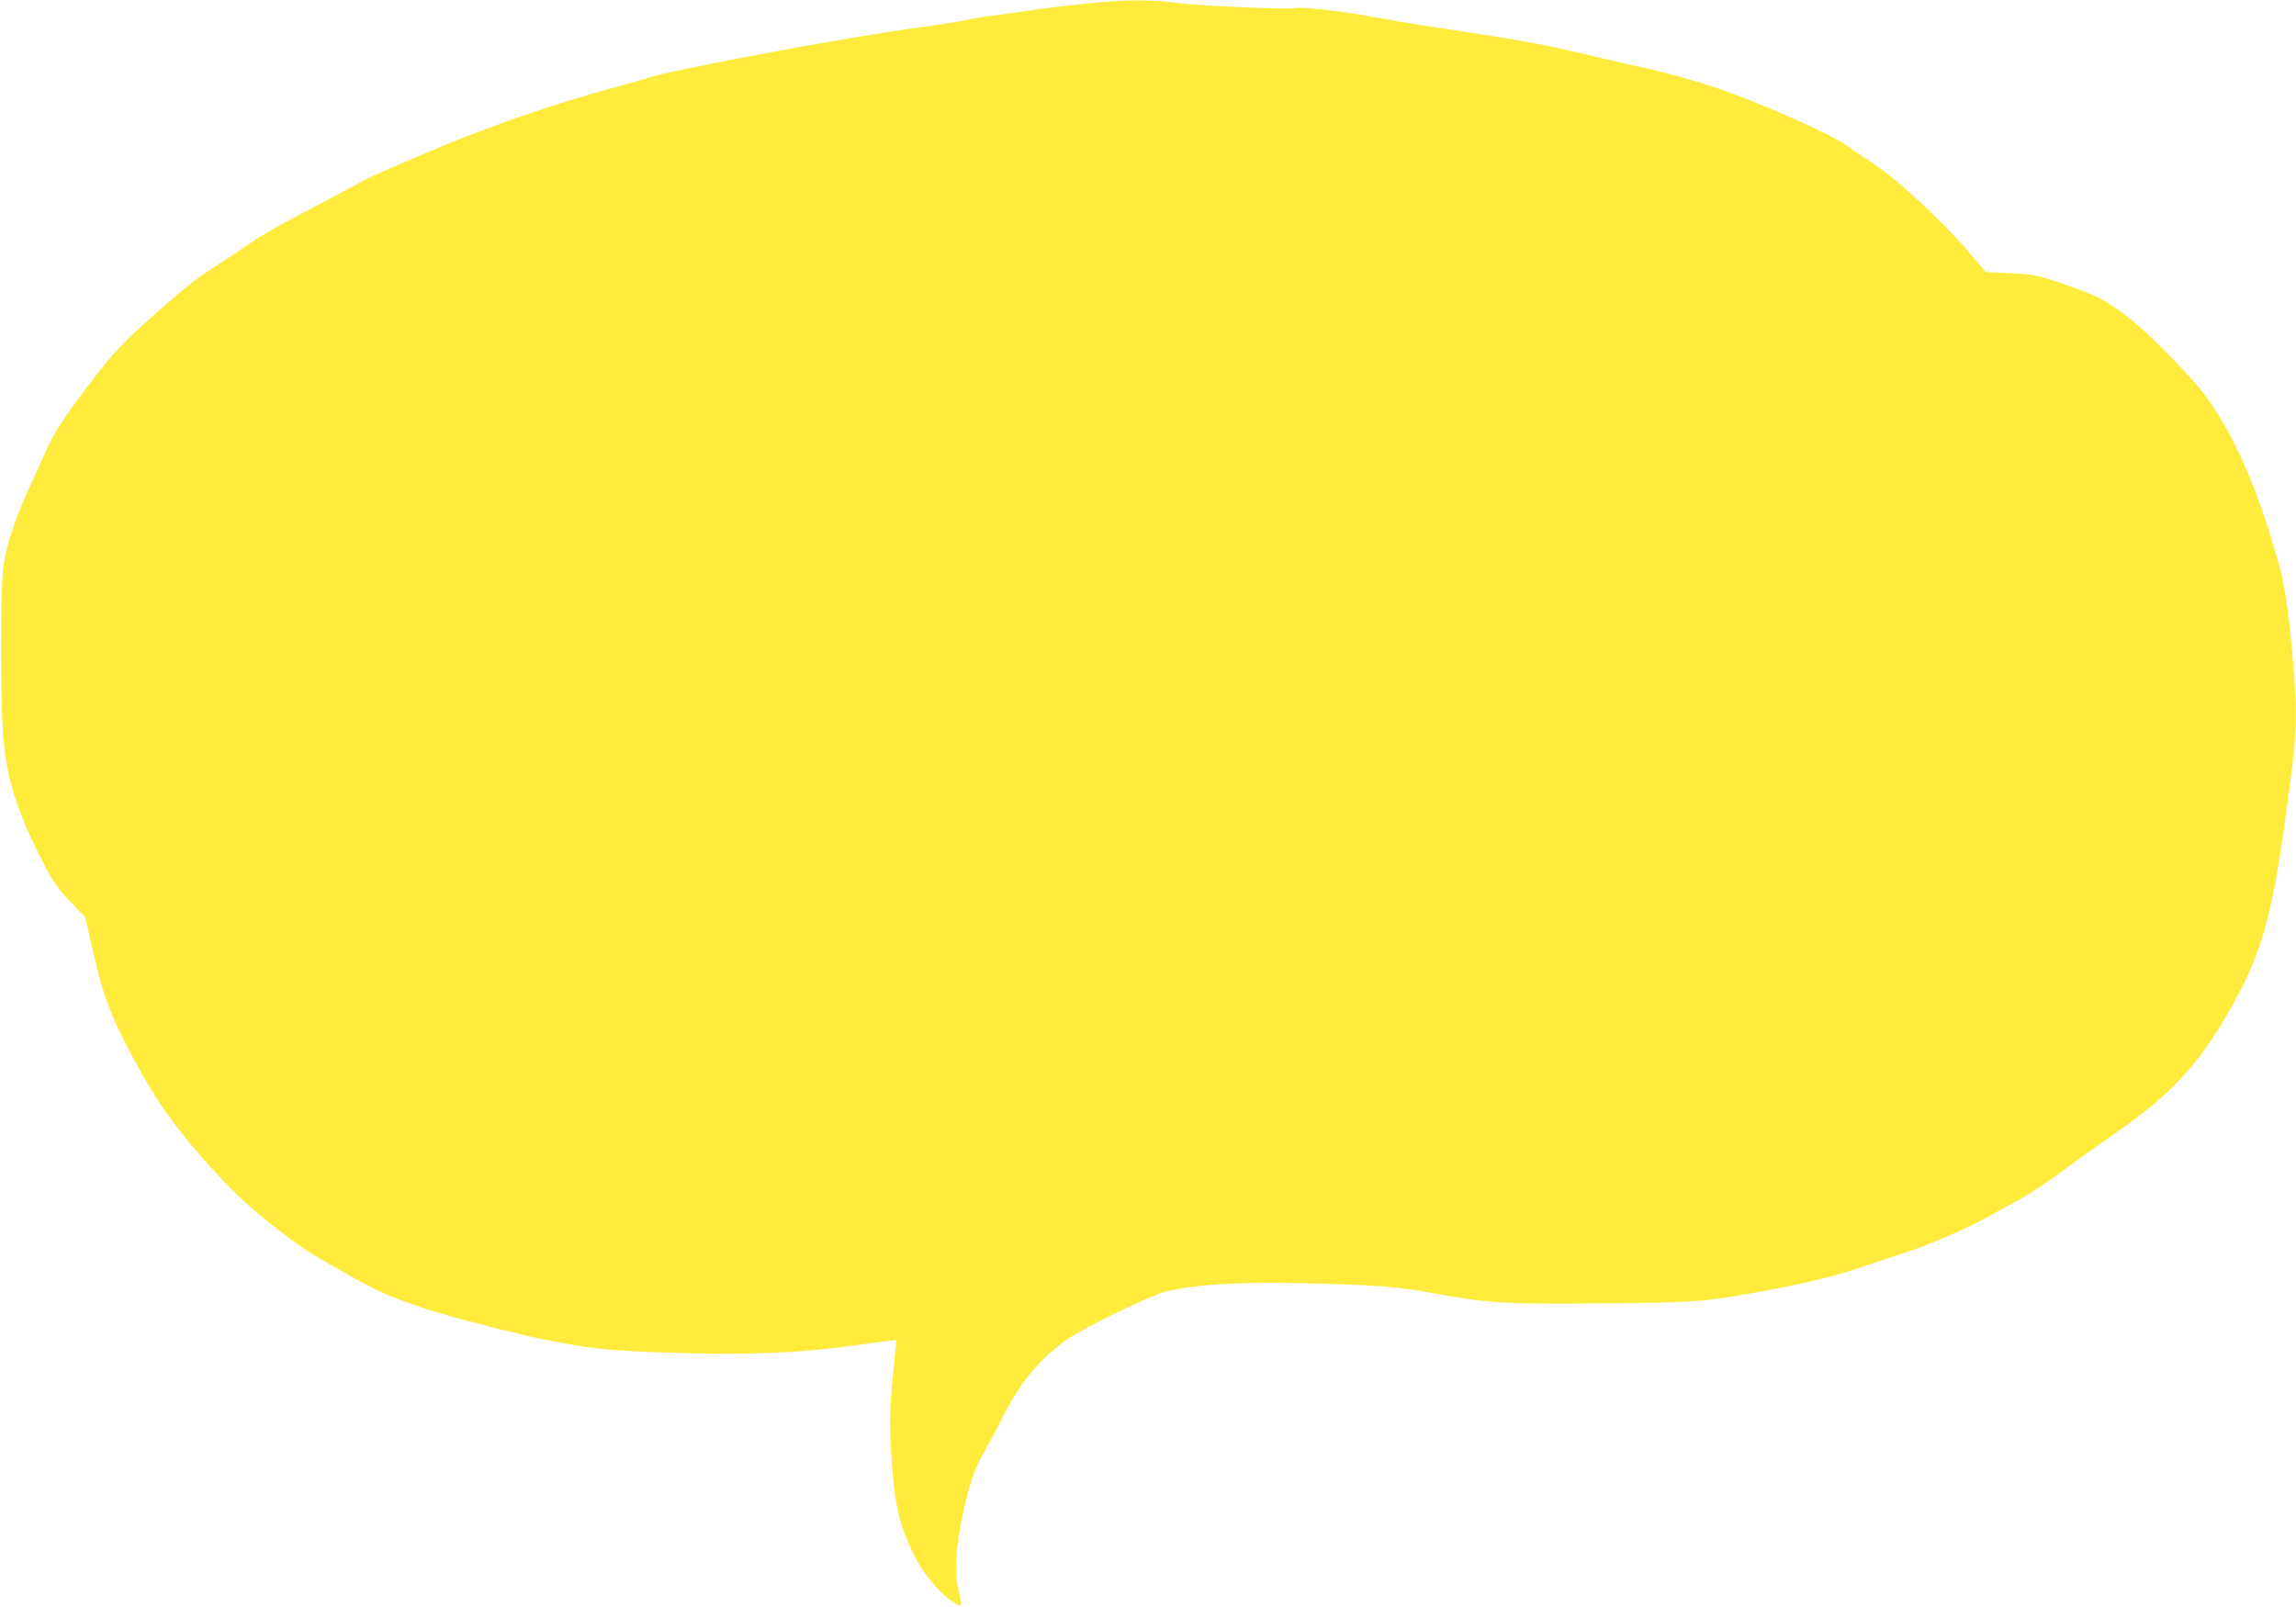 <?xml version="1.0" standalone="no"?>
<!DOCTYPE svg PUBLIC "-//W3C//DTD SVG 20010904//EN"
 "http://www.w3.org/TR/2001/REC-SVG-20010904/DTD/svg10.dtd">
<svg version="1.0" xmlns="http://www.w3.org/2000/svg"
 width="1280pt" height="896pt" viewBox="0 0 1280 896"
 preserveAspectRatio="xMidYMid meet">
<g transform="translate(0,896) scale(0.1,-0.1)"
fill="#ffeb3b" stroke="none">
<path d="M6200 8953 c-124 -9 -368 -36 -470 -53 -63 -10 -144 -21 -180 -25
-36 -4 -108 -15 -160 -26 -52 -11 -180 -31 -285 -45 -384 -51 -1349 -231
-1495 -279 -41 -13 -120 -36 -175 -50 -338 -90 -741 -230 -1075 -374 -91 -39
-199 -86 -240 -103 -41 -18 -124 -60 -185 -94 -60 -33 -190 -102 -287 -153
-98 -51 -204 -111 -235 -135 -32 -23 -110 -75 -173 -115 -145 -93 -206 -140
-407 -320 -170 -151 -236 -226 -415 -470 -81 -110 -121 -175 -162 -266 -30
-66 -77 -171 -106 -234 -69 -153 -115 -295 -131 -411 -17 -119 -18 -727 -1
-946 18 -229 75 -414 210 -679 68 -132 87 -161 162 -240 l86 -90 23 -105 c70
-320 110 -432 251 -693 143 -264 259 -420 512 -689 122 -129 367 -326 503
-405 336 -194 372 -211 598 -287 141 -47 504 -141 677 -176 252 -50 350 -61
695 -72 425 -15 719 -3 1039 42 120 17 220 30 221 28 2 -2 -3 -59 -10 -128
-24 -220 -27 -331 -16 -515 18 -283 45 -397 140 -580 49 -95 143 -202 214
-243 42 -24 43 -23 22 63 -24 98 -19 231 15 395 38 190 70 286 129 390 27 47
68 123 91 170 105 211 213 343 371 453 97 68 461 244 549 266 153 38 398 54
720 47 449 -9 570 -19 785 -59 285 -53 400 -60 945 -54 475 5 540 9 765 48
288 49 501 98 650 150 50 17 155 52 235 78 165 54 365 140 490 211 47 26 125
69 173 95 49 26 157 98 240 160 84 61 213 154 288 206 324 223 487 405 672
746 148 271 207 488 281 1033 65 472 67 541 36 891 -23 257 -41 376 -76 504
-130 474 -297 827 -490 1036 -237 257 -388 388 -529 456 -38 18 -132 54 -208
79 -128 41 -149 45 -272 51 l-134 6 -101 118 c-139 163 -386 392 -512 477 -57
37 -134 89 -171 116 -74 52 -396 198 -631 285 -151 56 -360 116 -526 151 -58
12 -204 46 -325 75 -201 48 -368 78 -850 150 -93 14 -240 39 -325 55 -158 29
-387 54 -413 45 -24 -10 -579 15 -667 30 -78 13 -237 17 -350 8z"/>
</g>
</svg>
